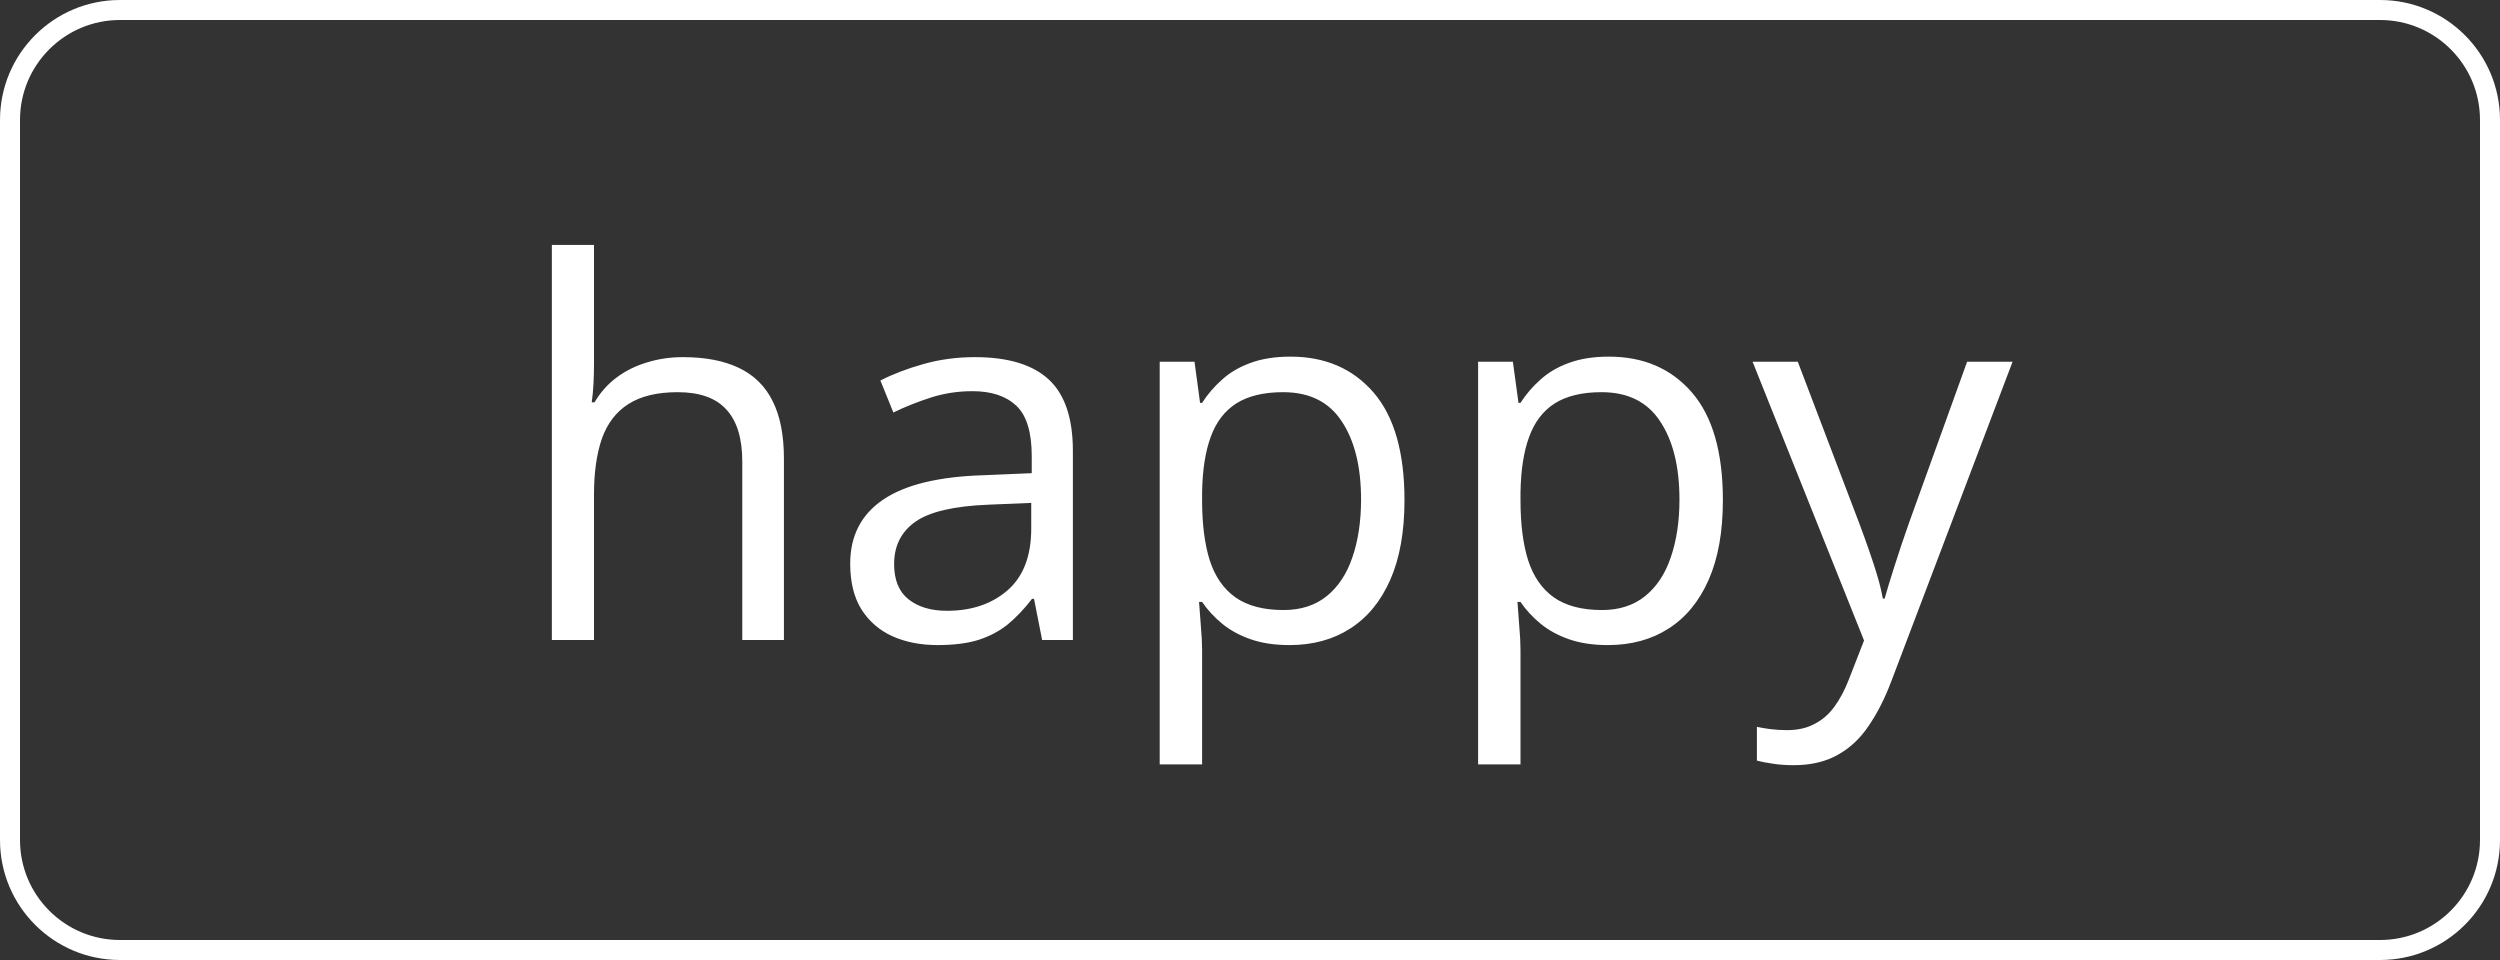 <?xml version="1.0" encoding="UTF-8"?> <svg xmlns="http://www.w3.org/2000/svg" width="125" height="48" viewBox="0 0 125 48" fill="none"><rect x="0" y="0" width="125" height="48" fill="#333333" stroke="none"/><path d="M6 0.5H119C122.038 0.5 124.5 2.962 124.5 6V42C124.5 45.038 122.038 47.5 119 47.5H6C2.962 47.5 0.5 45.038 0.5 42V6C0.5 2.962 2.962 0.5 6 0.5Z" stroke="white"></path><path d="M29.7 12.246V18.149C29.7 18.488 29.692 18.831 29.675 19.178C29.658 19.516 29.628 19.829 29.586 20.117H29.726C30.013 19.626 30.377 19.216 30.817 18.886C31.266 18.547 31.774 18.293 32.341 18.124C32.908 17.946 33.509 17.857 34.144 17.857C35.261 17.857 36.192 18.035 36.937 18.391C37.69 18.746 38.253 19.296 38.625 20.041C39.006 20.786 39.196 21.751 39.196 22.936V32H37.114V23.075C37.114 21.916 36.848 21.048 36.315 20.473C35.79 19.897 34.981 19.609 33.89 19.609C32.857 19.609 32.032 19.808 31.414 20.206C30.805 20.595 30.365 21.171 30.094 21.933C29.831 22.694 29.7 23.625 29.7 24.726V32H27.593V12.246H29.7ZM48.743 17.857C50.402 17.857 51.633 18.23 52.438 18.975C53.242 19.719 53.644 20.909 53.644 22.542V32H52.107L51.701 29.943H51.6C51.21 30.451 50.804 30.879 50.381 31.226C49.958 31.564 49.467 31.822 48.908 32C48.358 32.169 47.681 32.254 46.877 32.254C46.031 32.254 45.277 32.106 44.617 31.81C43.965 31.513 43.449 31.065 43.068 30.464C42.696 29.863 42.51 29.101 42.51 28.179C42.51 26.791 43.06 25.724 44.16 24.98C45.26 24.235 46.936 23.828 49.188 23.761L51.587 23.659V22.809C51.587 21.607 51.329 20.765 50.812 20.282C50.296 19.8 49.568 19.559 48.629 19.559C47.901 19.559 47.207 19.664 46.547 19.876C45.887 20.088 45.26 20.337 44.668 20.625L44.02 19.025C44.647 18.704 45.366 18.429 46.179 18.2C46.991 17.972 47.846 17.857 48.743 17.857ZM51.562 25.145L49.441 25.233C47.706 25.301 46.483 25.585 45.773 26.084C45.062 26.583 44.706 27.29 44.706 28.204C44.706 29 44.947 29.588 45.43 29.969C45.912 30.35 46.551 30.54 47.347 30.54C48.582 30.54 49.594 30.197 50.381 29.512C51.168 28.826 51.562 27.798 51.562 26.427V25.145ZM64.523 17.832C66.258 17.832 67.642 18.429 68.675 19.622C69.707 20.815 70.224 22.61 70.224 25.005C70.224 26.588 69.987 27.916 69.513 28.991C69.039 30.066 68.37 30.879 67.507 31.429C66.652 31.979 65.641 32.254 64.473 32.254C63.736 32.254 63.089 32.157 62.53 31.962C61.972 31.767 61.493 31.505 61.096 31.175C60.698 30.845 60.368 30.485 60.105 30.096H59.953C59.978 30.426 60.008 30.824 60.042 31.289C60.084 31.755 60.105 32.161 60.105 32.508V38.221H57.985V18.086H59.725L60.004 20.143H60.105C60.376 19.719 60.706 19.334 61.096 18.987C61.485 18.632 61.959 18.352 62.518 18.149C63.085 17.938 63.753 17.832 64.523 17.832ZM64.155 19.609C63.19 19.609 62.412 19.796 61.819 20.168C61.235 20.54 60.808 21.099 60.537 21.844C60.266 22.58 60.122 23.507 60.105 24.624V25.03C60.105 26.207 60.232 27.201 60.486 28.014C60.749 28.826 61.176 29.444 61.769 29.867C62.37 30.29 63.173 30.502 64.181 30.502C65.044 30.502 65.763 30.269 66.339 29.804C66.914 29.338 67.342 28.691 67.621 27.861C67.909 27.023 68.053 26.063 68.053 24.98C68.053 23.338 67.731 22.034 67.088 21.069C66.453 20.096 65.476 19.609 64.155 19.609ZM80.443 17.832C82.178 17.832 83.562 18.429 84.595 19.622C85.627 20.815 86.144 22.61 86.144 25.005C86.144 26.588 85.907 27.916 85.433 28.991C84.959 30.066 84.29 30.879 83.427 31.429C82.572 31.979 81.561 32.254 80.393 32.254C79.656 32.254 79.009 32.157 78.45 31.962C77.892 31.767 77.413 31.505 77.016 31.175C76.618 30.845 76.288 30.485 76.025 30.096H75.873C75.898 30.426 75.928 30.824 75.962 31.289C76.004 31.755 76.025 32.161 76.025 32.508V38.221H73.905V18.086H75.644L75.924 20.143H76.025C76.296 19.719 76.626 19.334 77.016 18.987C77.405 18.632 77.879 18.352 78.438 18.149C79.005 17.938 79.673 17.832 80.443 17.832ZM80.075 19.609C79.11 19.609 78.332 19.796 77.739 20.168C77.155 20.54 76.728 21.099 76.457 21.844C76.186 22.58 76.042 23.507 76.025 24.624V25.03C76.025 26.207 76.152 27.201 76.406 28.014C76.669 28.826 77.096 29.444 77.689 29.867C78.289 30.29 79.093 30.502 80.101 30.502C80.964 30.502 81.683 30.269 82.259 29.804C82.834 29.338 83.262 28.691 83.541 27.861C83.829 27.023 83.973 26.063 83.973 24.98C83.973 23.338 83.651 22.034 83.008 21.069C82.373 20.096 81.395 19.609 80.075 19.609ZM87.629 18.086H89.889L92.961 26.16C93.139 26.634 93.304 27.091 93.456 27.531C93.608 27.963 93.744 28.378 93.862 28.775C93.981 29.173 94.074 29.558 94.142 29.931H94.231C94.349 29.508 94.518 28.953 94.738 28.268C94.958 27.574 95.195 26.867 95.449 26.148L98.356 18.086H100.629L94.573 34.044C94.252 34.899 93.875 35.644 93.443 36.278C93.02 36.913 92.504 37.4 91.894 37.738C91.285 38.085 90.549 38.259 89.686 38.259C89.288 38.259 88.936 38.233 88.632 38.183C88.327 38.14 88.065 38.09 87.845 38.03V36.342C88.031 36.384 88.255 36.422 88.518 36.456C88.788 36.49 89.068 36.507 89.356 36.507C89.88 36.507 90.333 36.405 90.714 36.202C91.103 36.008 91.438 35.72 91.717 35.339C91.996 34.958 92.237 34.505 92.44 33.98L93.202 32.025L87.629 18.086Z" fill="white"></path></svg> 